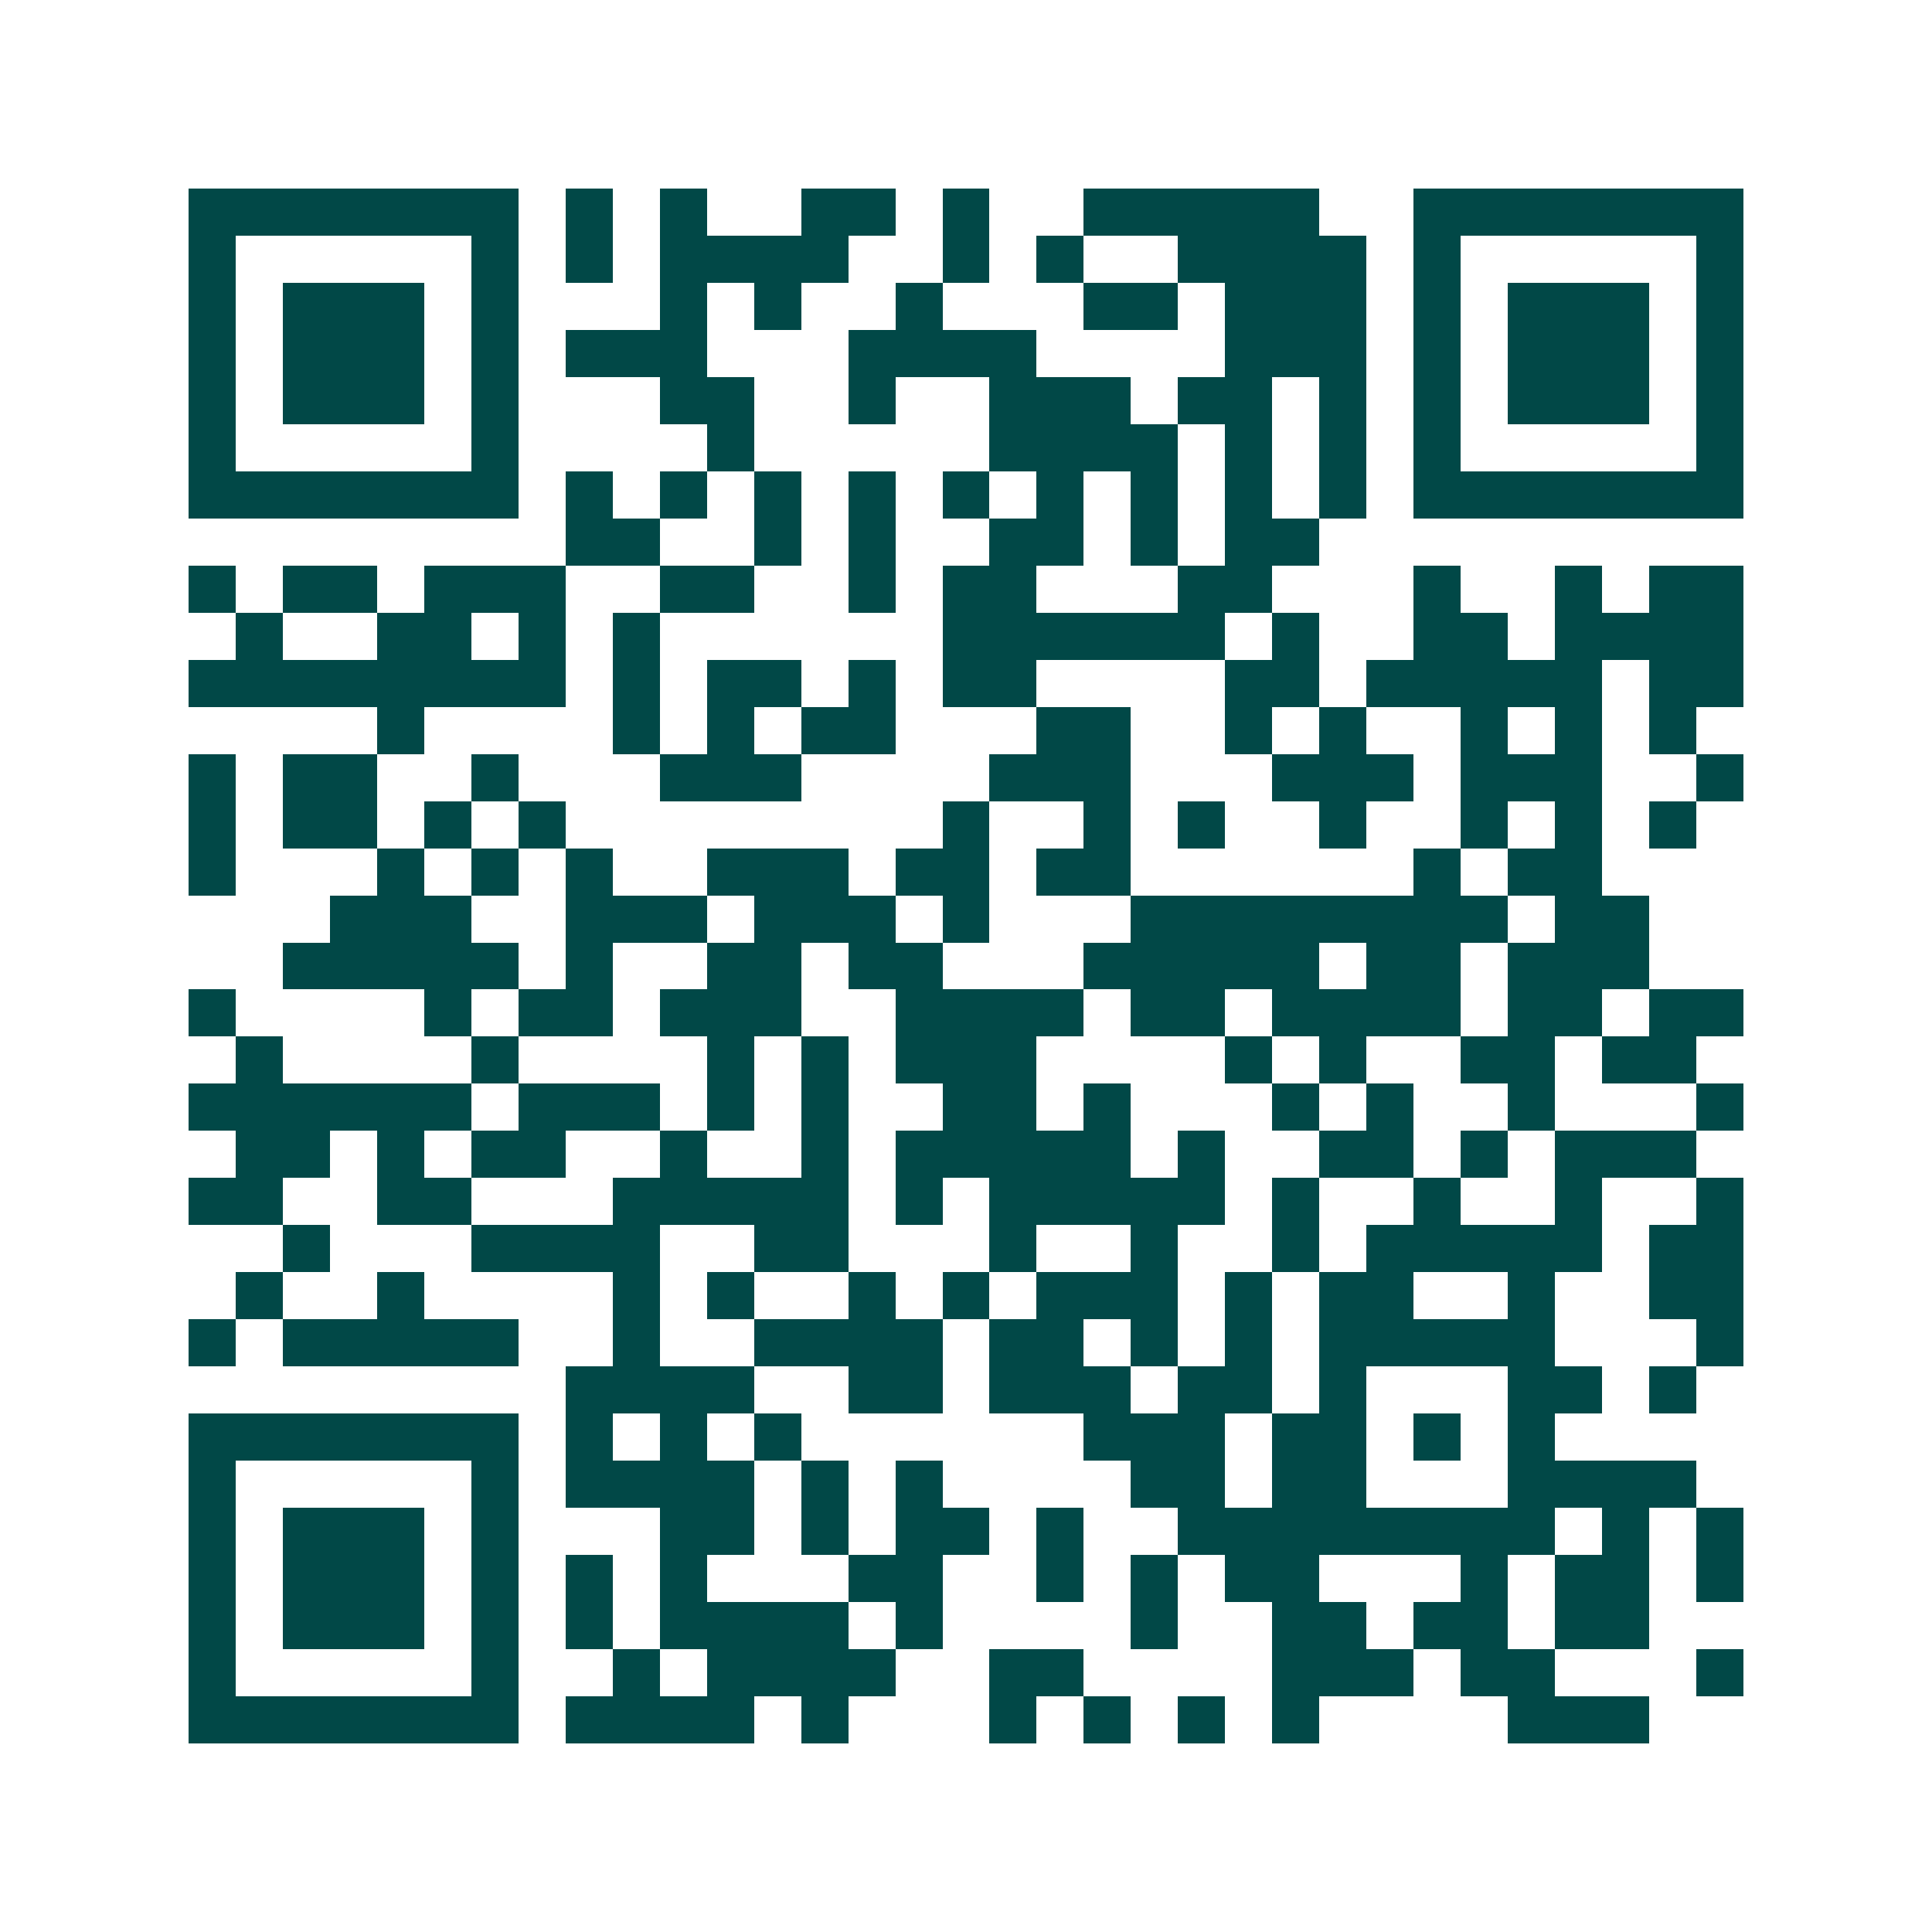 <svg xmlns="http://www.w3.org/2000/svg" width="200" height="200" viewBox="0 0 41 41" shape-rendering="crispEdges"><path fill="#ffffff" d="M0 0h41v41H0z"/><path stroke="#014847" d="M4 4.5h7m1 0h1m1 0h1m2 0h2m1 0h1m2 0h5m2 0h7M4 5.5h1m5 0h1m1 0h1m1 0h4m2 0h1m1 0h1m2 0h4m1 0h1m5 0h1M4 6.5h1m1 0h3m1 0h1m3 0h1m1 0h1m2 0h1m3 0h2m1 0h3m1 0h1m1 0h3m1 0h1M4 7.5h1m1 0h3m1 0h1m1 0h3m3 0h4m4 0h3m1 0h1m1 0h3m1 0h1M4 8.5h1m1 0h3m1 0h1m3 0h2m2 0h1m2 0h3m1 0h2m1 0h1m1 0h1m1 0h3m1 0h1M4 9.5h1m5 0h1m4 0h1m5 0h4m1 0h1m1 0h1m1 0h1m5 0h1M4 10.5h7m1 0h1m1 0h1m1 0h1m1 0h1m1 0h1m1 0h1m1 0h1m1 0h1m1 0h1m1 0h7M12 11.5h2m2 0h1m1 0h1m2 0h2m1 0h1m1 0h2M4 12.5h1m1 0h2m1 0h3m2 0h2m2 0h1m1 0h2m3 0h2m3 0h1m2 0h1m1 0h2M5 13.5h1m2 0h2m1 0h1m1 0h1m6 0h6m1 0h1m2 0h2m1 0h4M4 14.5h8m1 0h1m1 0h2m1 0h1m1 0h2m4 0h2m1 0h5m1 0h2M8 15.5h1m4 0h1m1 0h1m1 0h2m3 0h2m2 0h1m1 0h1m2 0h1m1 0h1m1 0h1M4 16.5h1m1 0h2m2 0h1m3 0h3m4 0h3m3 0h3m1 0h3m2 0h1M4 17.5h1m1 0h2m1 0h1m1 0h1m8 0h1m2 0h1m1 0h1m2 0h1m2 0h1m1 0h1m1 0h1M4 18.5h1m3 0h1m1 0h1m1 0h1m2 0h3m1 0h2m1 0h2m6 0h1m1 0h2M7 19.5h3m2 0h3m1 0h3m1 0h1m3 0h8m1 0h2M6 20.5h5m1 0h1m2 0h2m1 0h2m3 0h5m1 0h2m1 0h3M4 21.5h1m4 0h1m1 0h2m1 0h3m2 0h4m1 0h2m1 0h4m1 0h2m1 0h2M5 22.5h1m4 0h1m4 0h1m1 0h1m1 0h3m4 0h1m1 0h1m2 0h2m1 0h2M4 23.5h6m1 0h3m1 0h1m1 0h1m2 0h2m1 0h1m3 0h1m1 0h1m2 0h1m3 0h1M5 24.5h2m1 0h1m1 0h2m2 0h1m2 0h1m1 0h5m1 0h1m2 0h2m1 0h1m1 0h3M4 25.5h2m2 0h2m3 0h5m1 0h1m1 0h5m1 0h1m2 0h1m2 0h1m2 0h1M6 26.5h1m3 0h4m2 0h2m3 0h1m2 0h1m2 0h1m1 0h5m1 0h2M5 27.5h1m2 0h1m4 0h1m1 0h1m2 0h1m1 0h1m1 0h3m1 0h1m1 0h2m2 0h1m2 0h2M4 28.5h1m1 0h5m2 0h1m2 0h4m1 0h2m1 0h1m1 0h1m1 0h5m3 0h1M12 29.5h4m2 0h2m1 0h3m1 0h2m1 0h1m3 0h2m1 0h1M4 30.5h7m1 0h1m1 0h1m1 0h1m6 0h3m1 0h2m1 0h1m1 0h1M4 31.5h1m5 0h1m1 0h4m1 0h1m1 0h1m4 0h2m1 0h2m3 0h4M4 32.5h1m1 0h3m1 0h1m3 0h2m1 0h1m1 0h2m1 0h1m2 0h8m1 0h1m1 0h1M4 33.5h1m1 0h3m1 0h1m1 0h1m1 0h1m3 0h2m2 0h1m1 0h1m1 0h2m3 0h1m1 0h2m1 0h1M4 34.5h1m1 0h3m1 0h1m1 0h1m1 0h4m1 0h1m4 0h1m2 0h2m1 0h2m1 0h2M4 35.5h1m5 0h1m2 0h1m1 0h4m2 0h2m4 0h3m1 0h2m3 0h1M4 36.5h7m1 0h4m1 0h1m3 0h1m1 0h1m1 0h1m1 0h1m4 0h3"/></svg>
